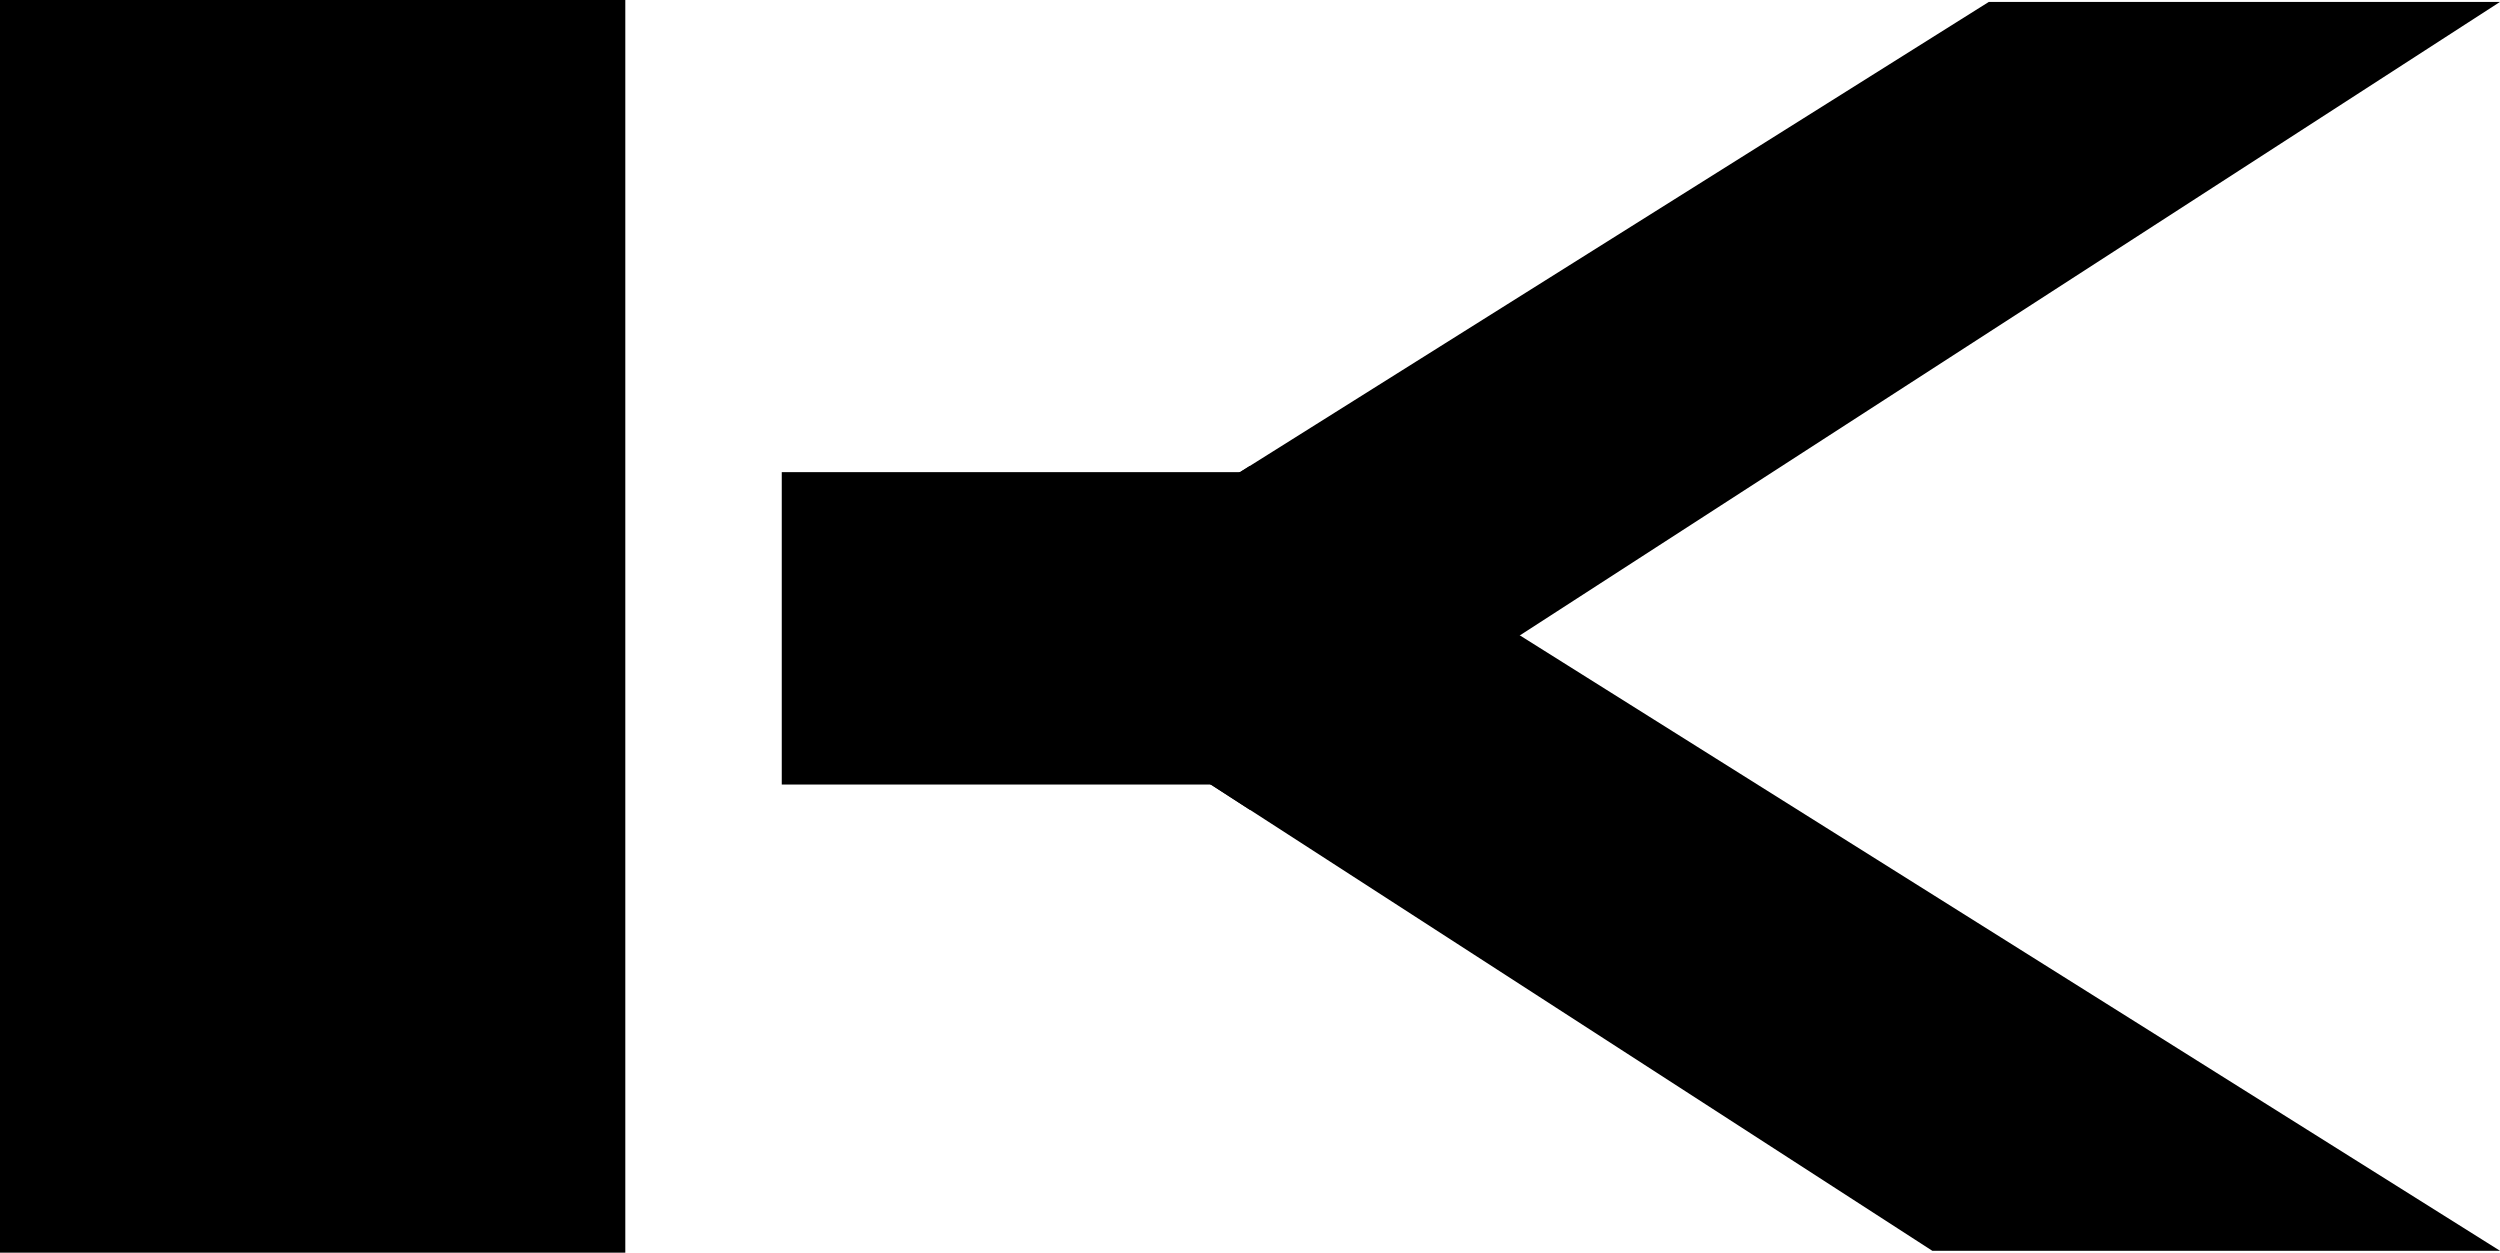 <?xml version="1.0" encoding="UTF-8"?><svg xmlns="http://www.w3.org/2000/svg" viewBox="0 0 144.13 72.22"><g id="a"/><g id="b"><g id="c"><g><rect width="36.05" height="72.22"/><polygon points="144.13 .11 72.06 46.69 56.5 36.63 114.66 .11 144.13 .11"/><polygon points="56.5 36.63 111.4 72.11 144.13 72.11 72.06 26.86 56.5 36.63"/><rect x="45.07" y="27.22" width="38.13" height="18.01"/></g></g></g></svg>